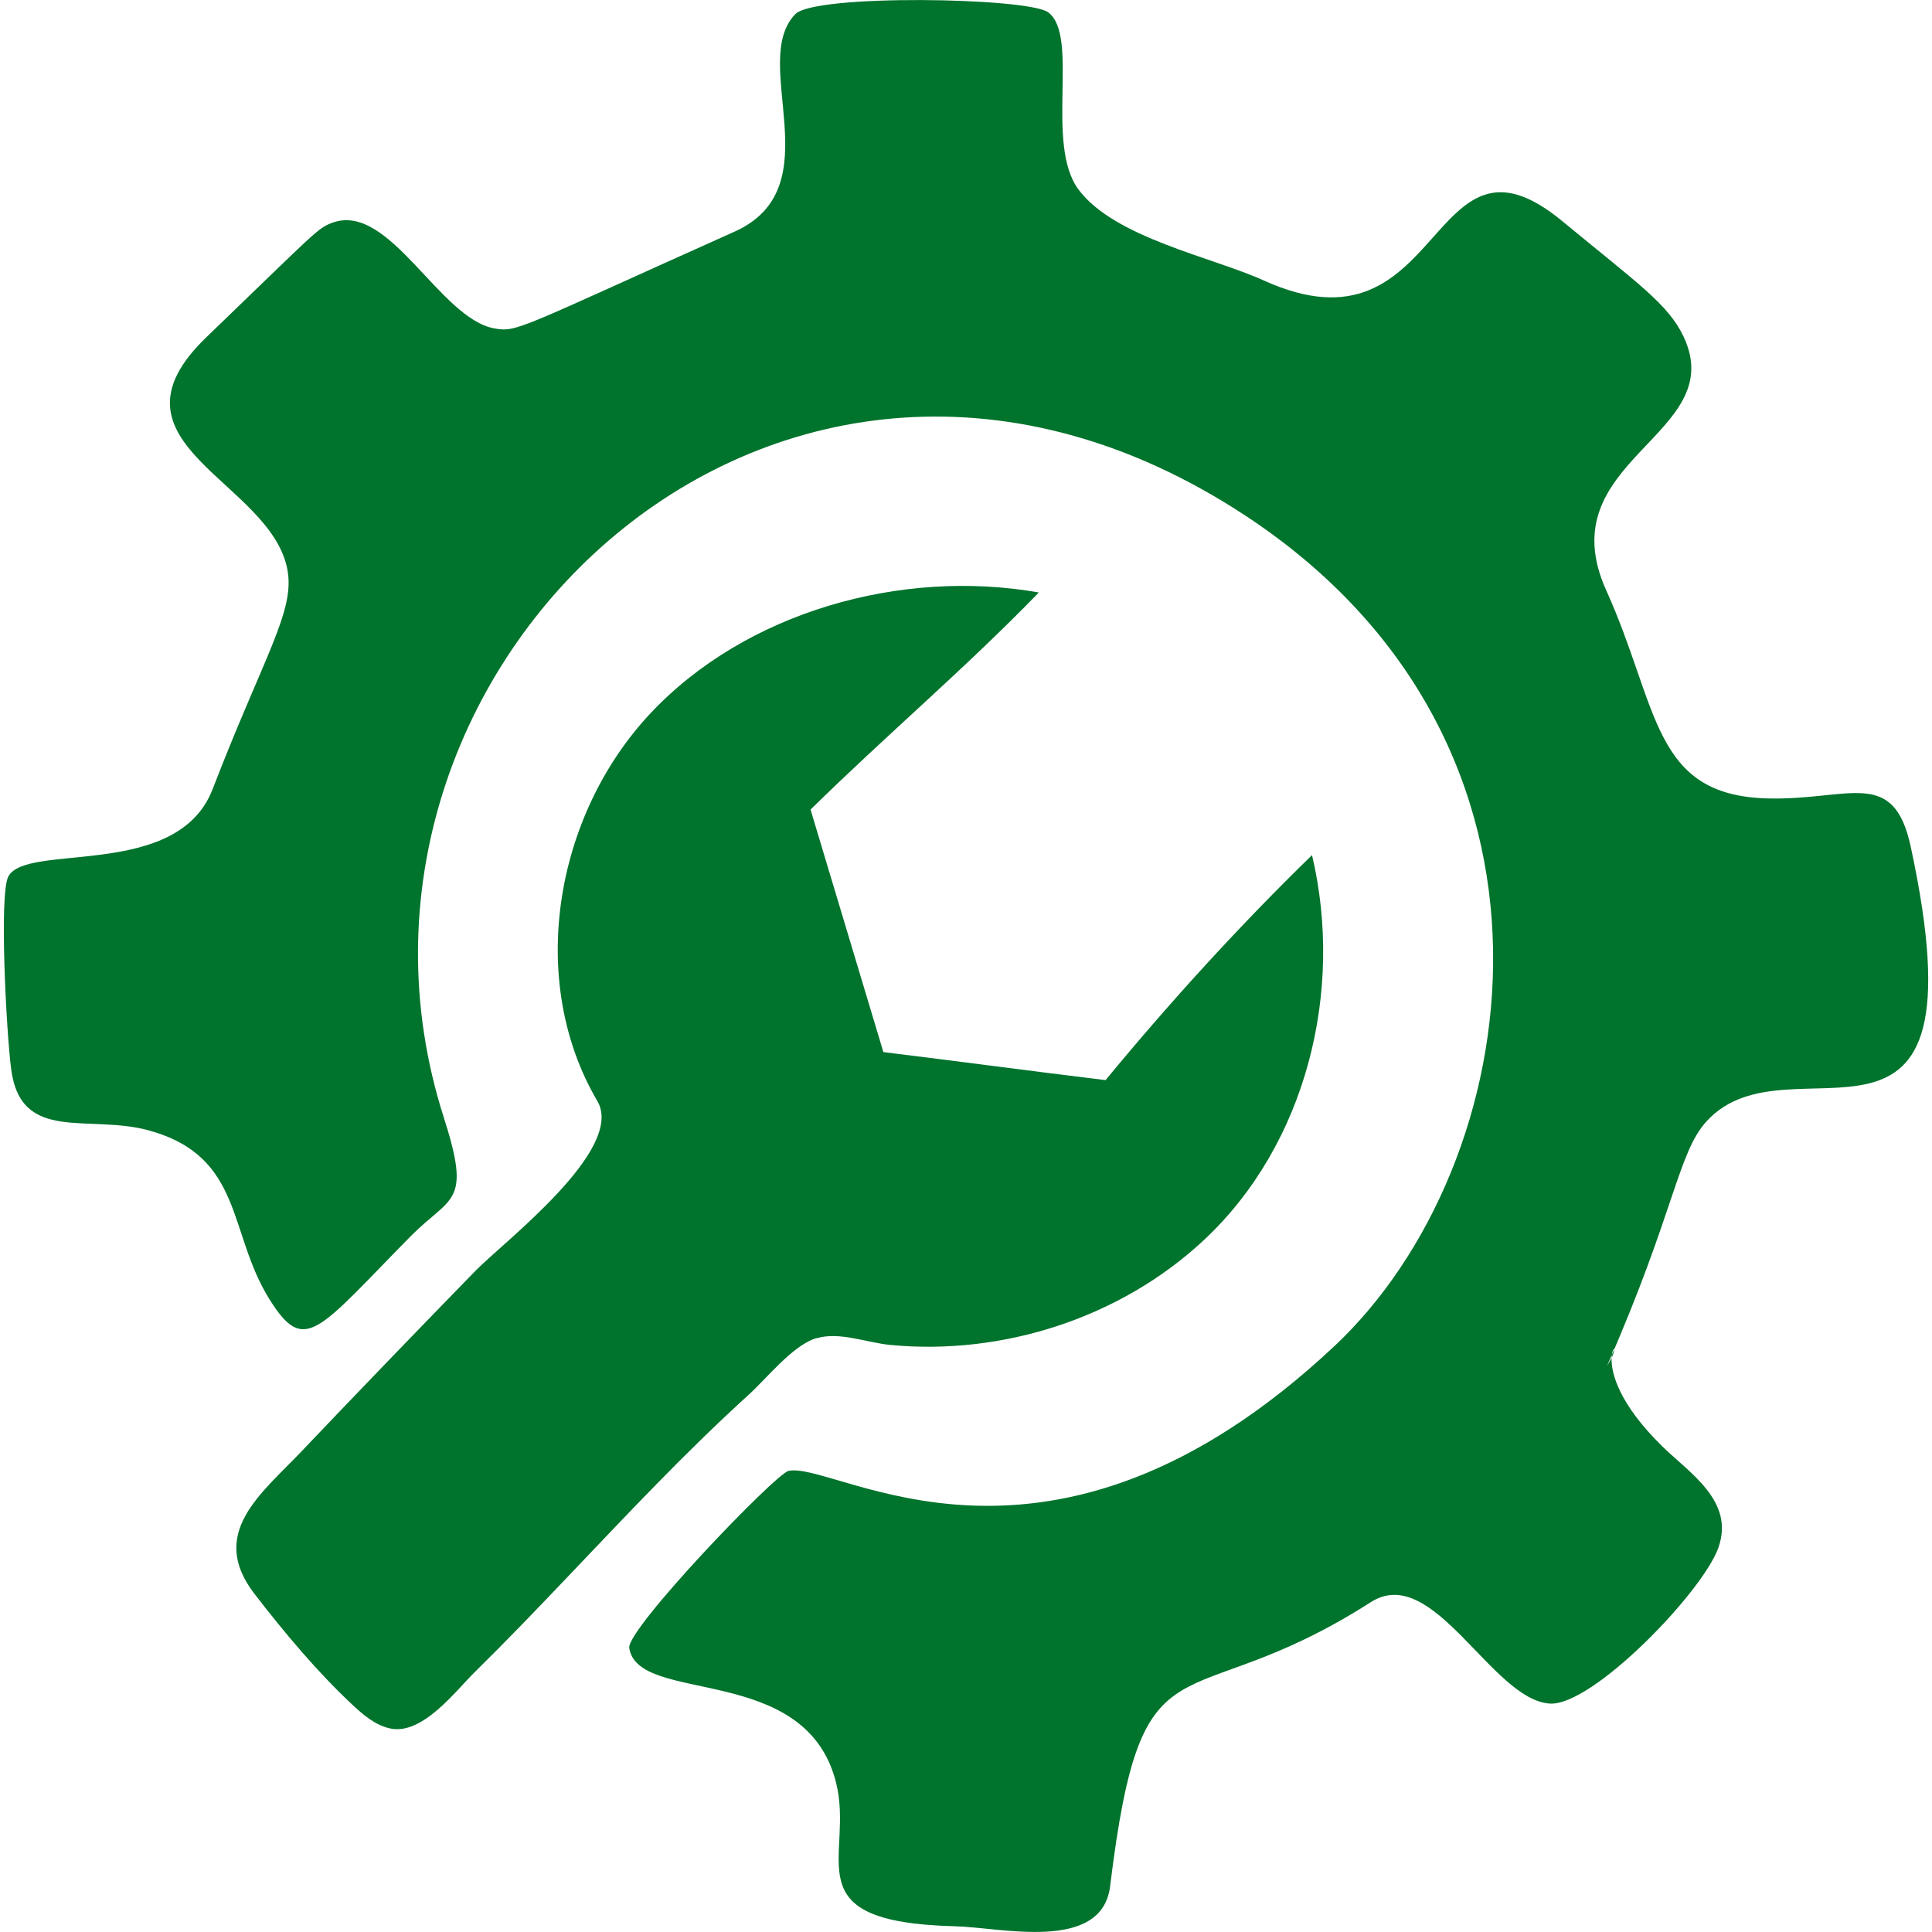 <svg id="Layer_1" xmlns="http://www.w3.org/2000/svg" viewBox="0 0 300 300"><defs><style>.st0 {
fill: #00732c;
}</style></defs><path class="st0" d="M266.85 240.26c2.52-7.21-4.54-11.56-8.73-15.67-13.52-13.27-4.62-18.84-8.58-12.49 10.5-23.9 10.99-33.08 15.44-37.97 13.05-14.35 43.67 12.84 31.72-42.65-2.68-12.46-9.61-7.16-22.28-7.5-17.91-.49-16.79-14.12-25-32.3-9.19-20.35 19.31-24.01 11.99-39.44-2.39-5.03-7.07-8.2-18.82-17.9C221.6 17 224.55 56.4 196.23 43.55c-8.01-3.64-23.16-6.61-28.76-14.12-5.27-7.08.21-23.86-4.71-27.52-3.1-2.3-36.18-2.86-39.25.27-7.29 7.45 5.91 26.91-9.47 33.8-33.61 15.06-33.72 15.65-37.26 15.02-8.52-1.52-16.28-19.63-25.13-16.43-2.35.85-2.52 1.35-19.6 17.79-17.24 16.6 10.15 22.28 12.6 36.21 1.13 6.39-3.61 13.19-11.64 33.98-5.49 14.21-28.95 8.19-31.73 13.58-1.4 2.73-.33 23.64.44 29.78 1.46 11.72 12.01 7.02 21.43 9.63 14.7 4.07 12.2 15.81 18.68 26.19 5.49 8.8 7.43 4.96 21.9-9.73 6.3-6.39 9.55-4.87 5.19-18.46-22.29-69.5 52.27-141.02 124.49-93.46 54.14 35.65 43.74 100.84 13.8 128.94-44.46 41.72-77.24 17.85-84.75 19.37-2.01.41-25.2 24.59-24.75 27.51 1.37 8.9 27.31 2.13 32.09 20.81 3 11.7-7.1 21.78 18.58 22.4 7.01.17 22.73 4.12 24-6.23 5.01-40.99 10.98-25.22 40.48-44.1 9.7-6.21 18.78 15.19 27.8 15.75 6.62.41 23.79-17.36 26.2-24.28h0z"/><path class="st0" d="M126.77 207.81c3.56-1.08 7.81.68 11.45 1.03 17.55 1.69 35.86-4.24 48.77-16.33 15.84-14.83 21.74-38.61 16.74-59.73-11.35 11.05-21.97 22.72-32.06 34.94-11.46-1.39-23.04-2.95-34.5-4.35-3.77-12.55-7.54-25.1-11.31-37.66 11.68-11.49 24.05-21.94 35.45-33.71-21.36-3.77-45.55 3-60.37 18.83-14.82 15.84-19.17 41.43-8.19 60.13 4.42 7.52-14.58 21.91-18.95 26.4-9.06 9.31-18.08 18.64-27.03 28.06-6.19 6.51-14.51 12.67-7.25 22.08 4.67 6.04 9.58 11.93 15.14 17.16 1.72 1.62 3.6 3.22 5.9 3.73 5.02 1.1 10.16-5.8 13.23-8.82 4.86-4.78 9.58-9.7 14.28-14.64 9.19-9.64 18.3-19.39 28.17-28.34 2.76-2.5 6.7-7.5 10.3-8.73.07-.02.15-.05.22-.07v.02z"/></svg>